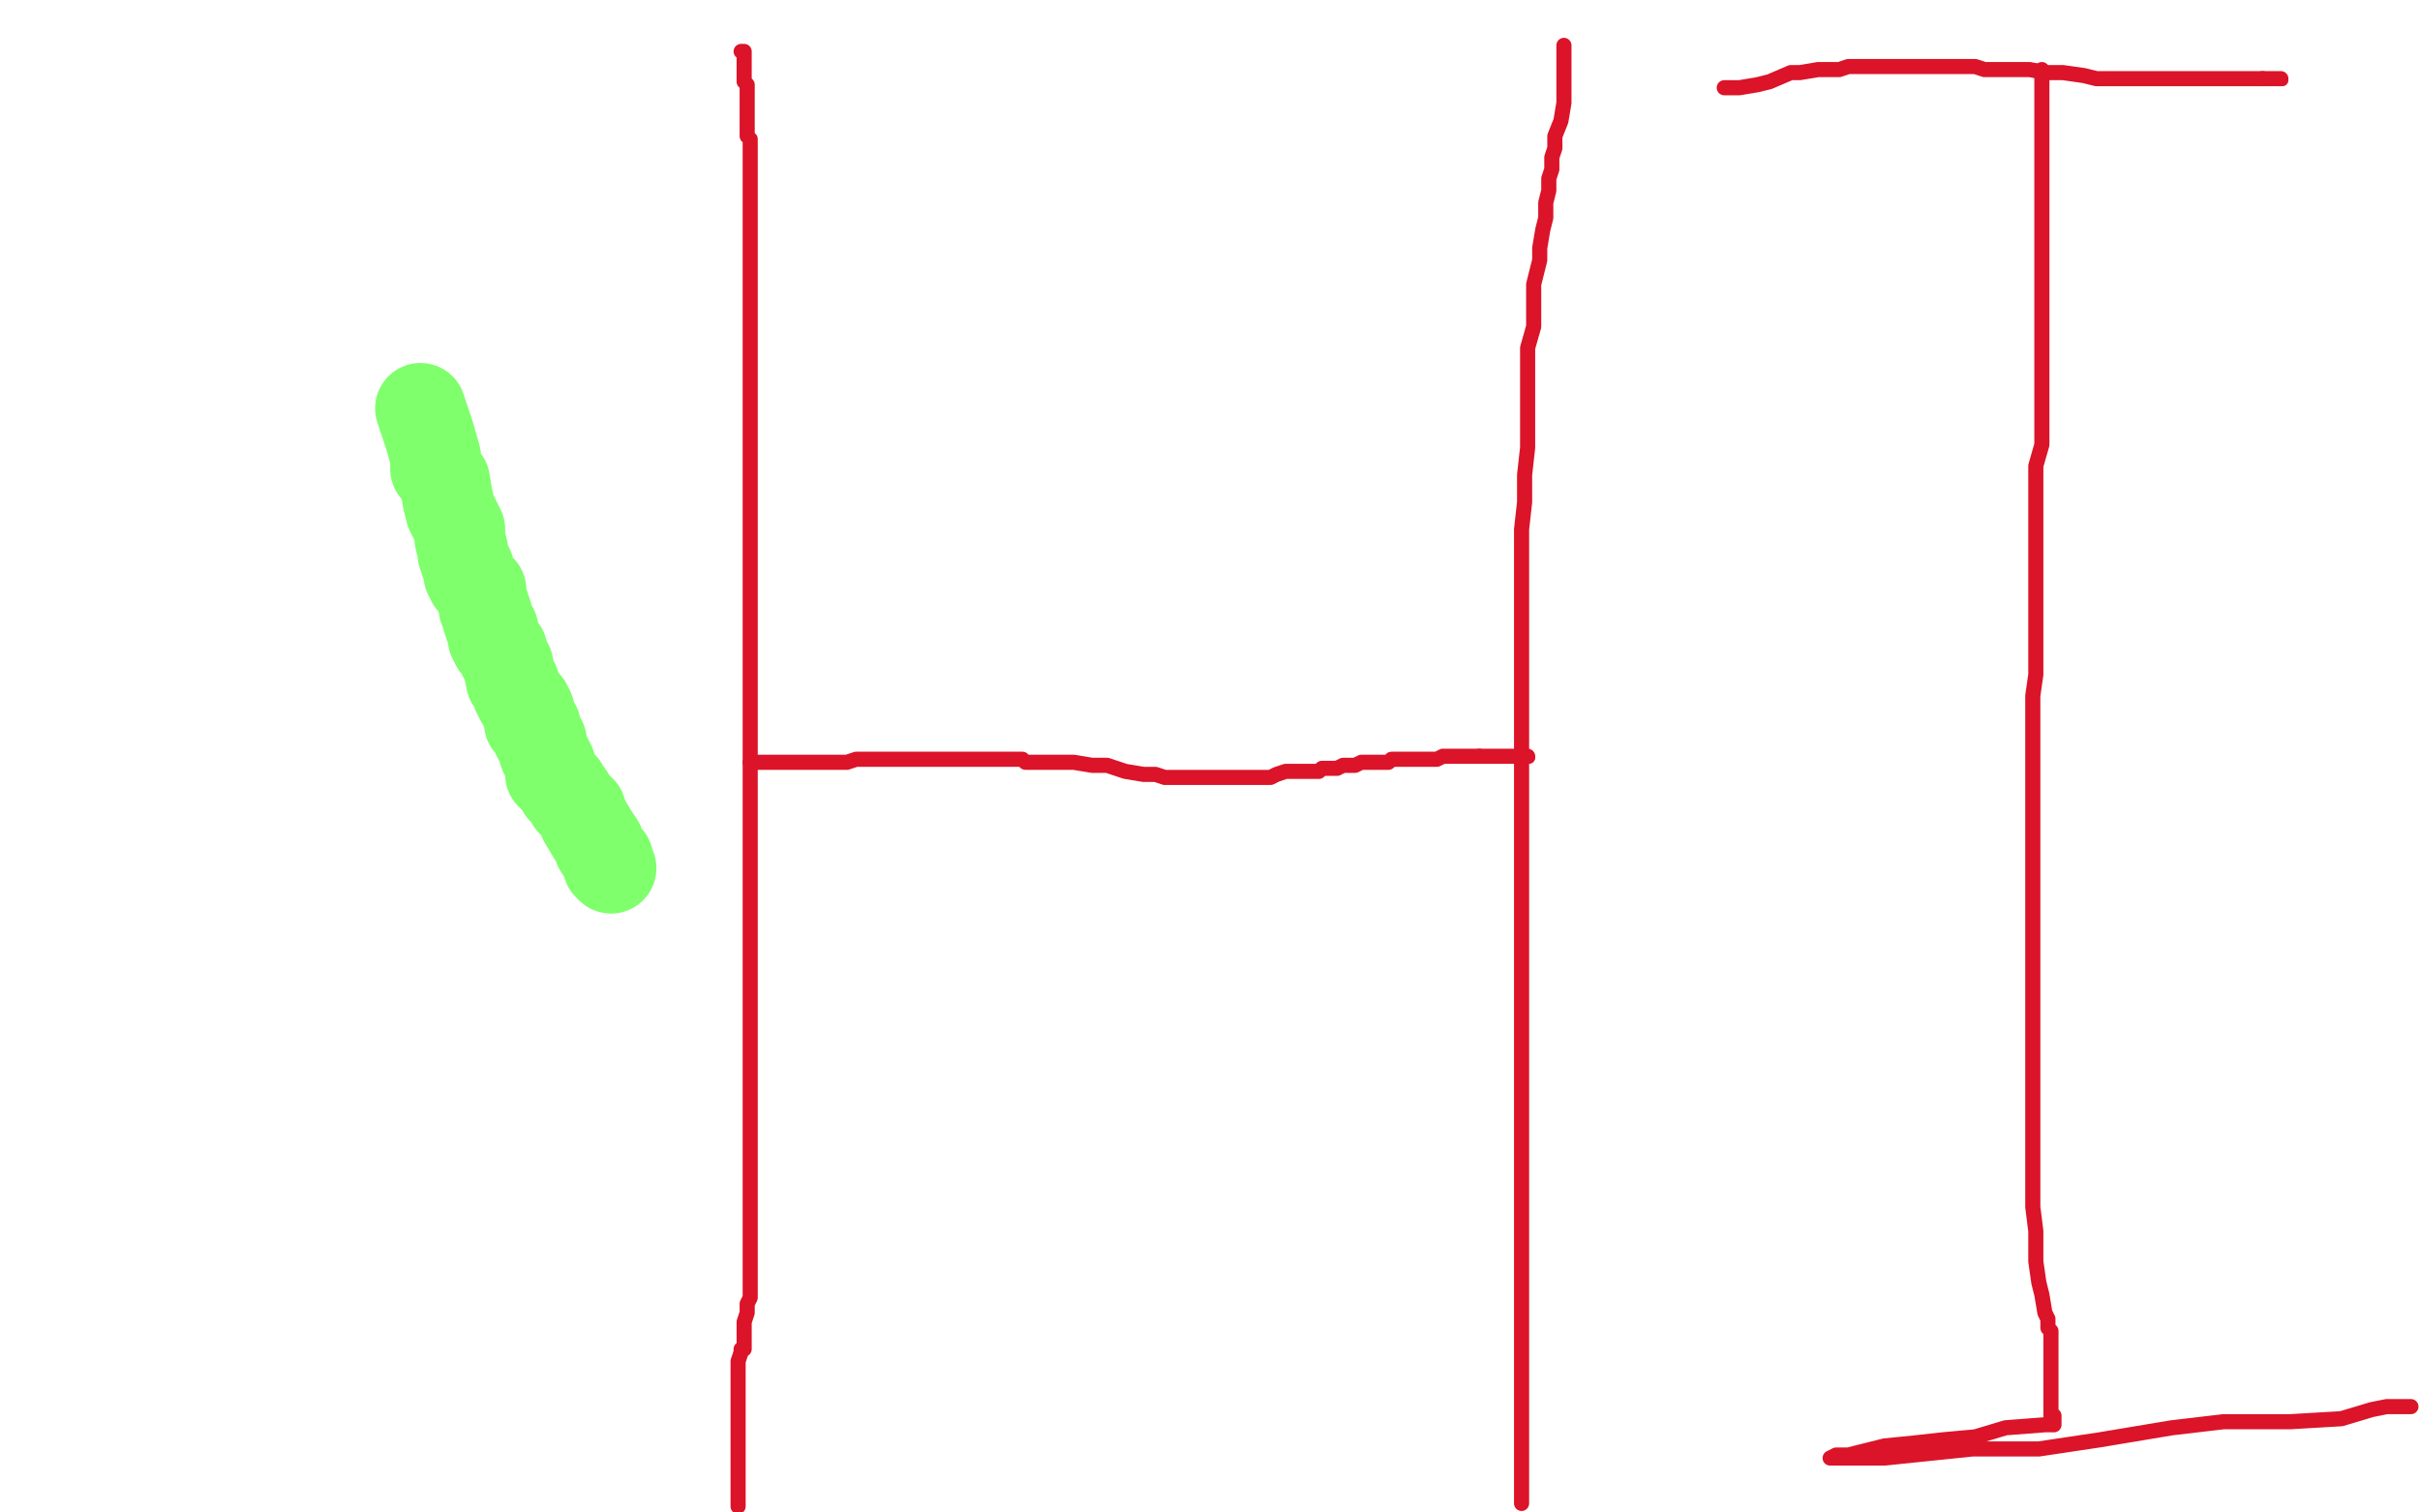 <?xml version="1.0" standalone="no"?>
<!DOCTYPE svg PUBLIC "-//W3C//DTD SVG 1.1//EN"
"http://www.w3.org/Graphics/SVG/1.1/DTD/svg11.dtd">

<svg width="800" height="500" version="1.1" xmlns="http://www.w3.org/2000/svg" xmlns:xlink="http://www.w3.org/1999/xlink" style="stroke-antialiasing: false"><desc>This SVG has been created on https://colorillo.com/</desc><rect x='0' y='0' width='800' height='500' style='fill: rgb(255,255,255); stroke-width:0' /><polyline points="139,135 142,144 142,144 144,151 144,151 144,155 144,155 147,159 147,159 148,165 148,165 149,169 149,169 152,175 152,175 152,178 152,178 153,182 153,182 153,183 153,183 154,186 154,186 155,188 155,188 155,190 155,190 156,192 156,192 159,195 159,196 159,197 160,200 160,201 161,203 161,204 162,207 163,208 163,210 163,211 164,213 166,215 166,216 167,218 168,220 169,225 170,226 171,229 172,231 174,233 174,235 175,235 175,237 175,239 177,240 177,242 178,244 179,245 179,246 180,249 181,251 182,253 182,254 182,256 183,257 184,258 185,259 186,260 186,261 188,263 189,265 192,268 193,271 196,276 198,279 198,280 200,283 201,284 201,286 202,287" style="fill: none; stroke: #7eff6b; stroke-width: 30; stroke-linejoin: round; stroke-linecap: round; stroke-antialiasing: false; stroke-antialias: 0; opacity: 1.0"/>
<polyline points="245,17 246,17 246,17 246,19 246,19 246,21 246,21 246,24 246,24 246,27 246,27 247,28 247,28 247,30 247,30 247,31 247,31 247,32 247,32 247,33 247,33 247,34 247,34 247,35 247,35 247,36 247,36 247,38 247,40 247,41 247,45 248,46 248,48 248,51 248,54 248,57 248,63 248,67 248,71 248,76 248,83 248,88 248,92 248,97 248,101 248,106 248,110 248,116 248,120 248,124 248,127 248,131 248,134 248,136 248,140 248,142 248,143 248,146 248,148 248,149 248,150 248,152 248,154 248,156 248,157 248,159 248,161 248,164 248,167 248,171 248,174 248,178 248,182 248,187 248,193 248,198 248,206 248,211 248,217 248,225 248,232 248,238 248,245 248,253 248,259 248,264 248,268 248,272 248,275 248,279 248,282 248,284 248,286 248,289 248,291 248,293 248,294 248,297 248,298 248,299 248,300 248,301 248,302 248,303 248,304 248,305 248,307 248,309 248,310 248,313 248,316 248,320 248,325 248,331 248,338 248,344 248,351 248,359 248,364 248,371 248,378 248,383 248,390 248,395 248,398 248,401 248,402 248,403 248,404 248,405 248,406 248,407 248,408 248,409 248,410 248,412 248,414 248,418 248,419 248,422 248,425 248,427 248,429 247,431 247,433 247,434 246,437 246,438 246,440 246,441 246,443 246,444 246,446 245,446 245,447 244,450 244,451 244,452 244,453 244,454 244,455 244,456 244,457 244,459 244,461 244,463 244,465 244,466 244,468 244,470 244,472 244,474 244,475 244,477 244,478 244,480 244,482 244,483 244,486 244,489 244,491 244,492 244,493 244,495 244,496 244,498" style="fill: none; stroke: #db1429; stroke-width: 5; stroke-linejoin: round; stroke-linecap: round; stroke-antialiasing: false; stroke-antialias: 0; opacity: 1.0"/>
<polyline points="517,15 517,18 517,18 517,20 517,20 517,22 517,22 517,26 517,26 517,30 517,30 517,34 517,34 516,40 516,40 514,45 514,45 514,49 514,49 513,52 513,52 513,56 513,56 512,59 512,59 512,63 512,63 511,67 511,72 510,76 509,82 509,86 508,90 507,94 507,100 507,108 505,115 505,122 505,130 505,138 505,148 504,157 504,166 503,175 503,185 503,194 503,205 503,213 503,222 503,231 503,241 503,249 503,258 503,266 503,274 503,283 503,293 503,302 503,310 503,319 503,329 503,339 503,349 503,357 503,366 503,375 503,385 503,393 503,402 503,411 503,422 503,432 503,442 503,451 503,459 503,468 503,474 503,479 503,486 503,491 503,497" style="fill: none; stroke: #db1429; stroke-width: 5; stroke-linejoin: round; stroke-linecap: round; stroke-antialiasing: false; stroke-antialias: 0; opacity: 1.0"/>
<polyline points="248,252 249,252 249,252 253,252 253,252 258,252 258,252 262,252 262,252 266,252 266,252 271,252 271,252 276,252 276,252 280,252 280,252 283,251 283,251 285,251 285,251 286,251 286,251 287,251 287,251 288,251 288,251 289,251 290,251 291,251 292,251 293,251 294,251 295,251 296,251 297,251 298,251 300,251 301,251 304,251 306,251 307,251 308,251 309,251 310,251 312,251 314,251 315,251 317,251 318,251 320,251 321,251 322,251 324,251 327,251 328,251 330,251 332,251 334,251 337,251 338,251 339,252 340,252 341,252 343,252 344,252 346,252 347,252 350,252 351,252 355,252 361,253 366,253 372,255 378,256 382,256 385,257 388,257 390,257 392,257 393,257 395,257 396,257 398,257 399,257 401,257 402,257 404,257 405,257 408,257 409,257 410,257 411,257 412,257 413,257 414,257 415,257 416,257 418,257 420,257 422,256 425,255 426,255 428,255 429,255 431,255 432,255 433,255 434,255 435,255 436,255 437,254 438,254 439,254 440,254 442,254 444,253 446,253 448,253 450,252 452,252 453,252 455,252 456,252 458,252 459,252 460,251 461,251 462,251 463,251 464,251 465,251 466,251 467,251 469,251 470,251 471,251 472,251 473,251 474,251 475,251 477,250 478,250 479,250 480,250 481,250 482,250 483,250 484,250 485,250 486,250 487,250 488,250 489,250" style="fill: none; stroke: #db1429; stroke-width: 5; stroke-linejoin: round; stroke-linecap: round; stroke-antialiasing: false; stroke-antialias: 0; opacity: 1.0"/>
<circle cx="505.5" cy="250.5" r="2" style="fill: #db1429; stroke-antialiasing: false; stroke-antialias: 0; opacity: 1.0"/>
<polyline points="489,250 490,250 491,250 492,250 493,250 494,250 495,250 496,250 497,250 498,250 499,250 500,250 501,250 502,250 503,250 504,250 505,250" style="fill: none; stroke: #db1429; stroke-width: 5; stroke-linejoin: round; stroke-linecap: round; stroke-antialiasing: false; stroke-antialias: 0; opacity: 1.0"/>
<polyline points="570,29 572,29 572,29 575,29 575,29 581,28 581,28 585,27 585,27 592,24 592,24 595,24 595,24 601,23 601,23 605,23 605,23 608,23 608,23 611,22 611,22 612,22 612,22 615,22 615,22 619,22 619,22 622,22 622,22 626,22 629,22 634,22 639,22 644,22 648,22 653,22 656,23 659,23 661,23 665,23 667,23 671,23 676,24 682,24 689,25 693,26 696,26 698,26 701,26 702,26 704,26 705,26 707,26 709,26 711,26 714,26 716,26 718,26 721,26 722,26 724,26 725,26 726,26 727,26 728,26 729,26 731,26 733,26 736,26 739,26 741,26 742,26 744,26 745,26 746,26 747,26 748,26" style="fill: none; stroke: #db1429; stroke-width: 5; stroke-linejoin: round; stroke-linecap: round; stroke-antialiasing: false; stroke-antialias: 0; opacity: 1.0"/>
<circle cx="754.5" cy="26.5" r="2" style="fill: #db1429; stroke-antialiasing: false; stroke-antialias: 0; opacity: 1.0"/>
<polyline points="748,26 749,26 750,26 751,26 752,26 753,26 754,26" style="fill: none; stroke: #db1429; stroke-width: 5; stroke-linejoin: round; stroke-linecap: round; stroke-antialiasing: false; stroke-antialias: 0; opacity: 1.0"/>
<polyline points="675,23 675,24 675,24 675,30 675,30 675,35 675,35 675,45 675,45 675,53 675,53 675,61 675,61 675,70 675,70 675,78 675,78 675,85 675,85 675,93 675,93 675,99 675,99 675,105 675,105 675,112 675,112 675,116 675,116 675,120 675,124 675,128 675,130 675,134 675,138 675,142 675,147 673,154 673,159 673,166 673,174 673,183 673,190 673,199 673,207 673,215 673,223 672,230 672,236 672,242 672,248 672,252 672,257 672,263 672,267 672,271 672,275 672,279 672,286 672,293 672,302 672,309 672,317 672,325 672,334 672,345 672,355 672,367 672,377 672,390 672,399 673,407 673,417 674,424 675,428 676,434 677,436 677,438 677,439 678,440 678,441 678,442 678,444 678,445 678,446 678,447 678,448 678,449 678,450 678,451 678,452 678,454 678,455 678,456 678,458 678,461 678,462 678,463 678,464 678,467 678,468 679,468 679,469 679,470 679,471 676,471 663,472 653,475 642,476 633,477 623,478 615,480 611,481 609,481 607,481 605,482 623,482 652,479 674,479 694,476 718,472 735,470 757,470 774,469 784,466 789,465 791,465 793,465 795,465 797,465" style="fill: none; stroke: #db1429; stroke-width: 5; stroke-linejoin: round; stroke-linecap: round; stroke-antialiasing: false; stroke-antialias: 0; opacity: 1.0"/>
</svg>
